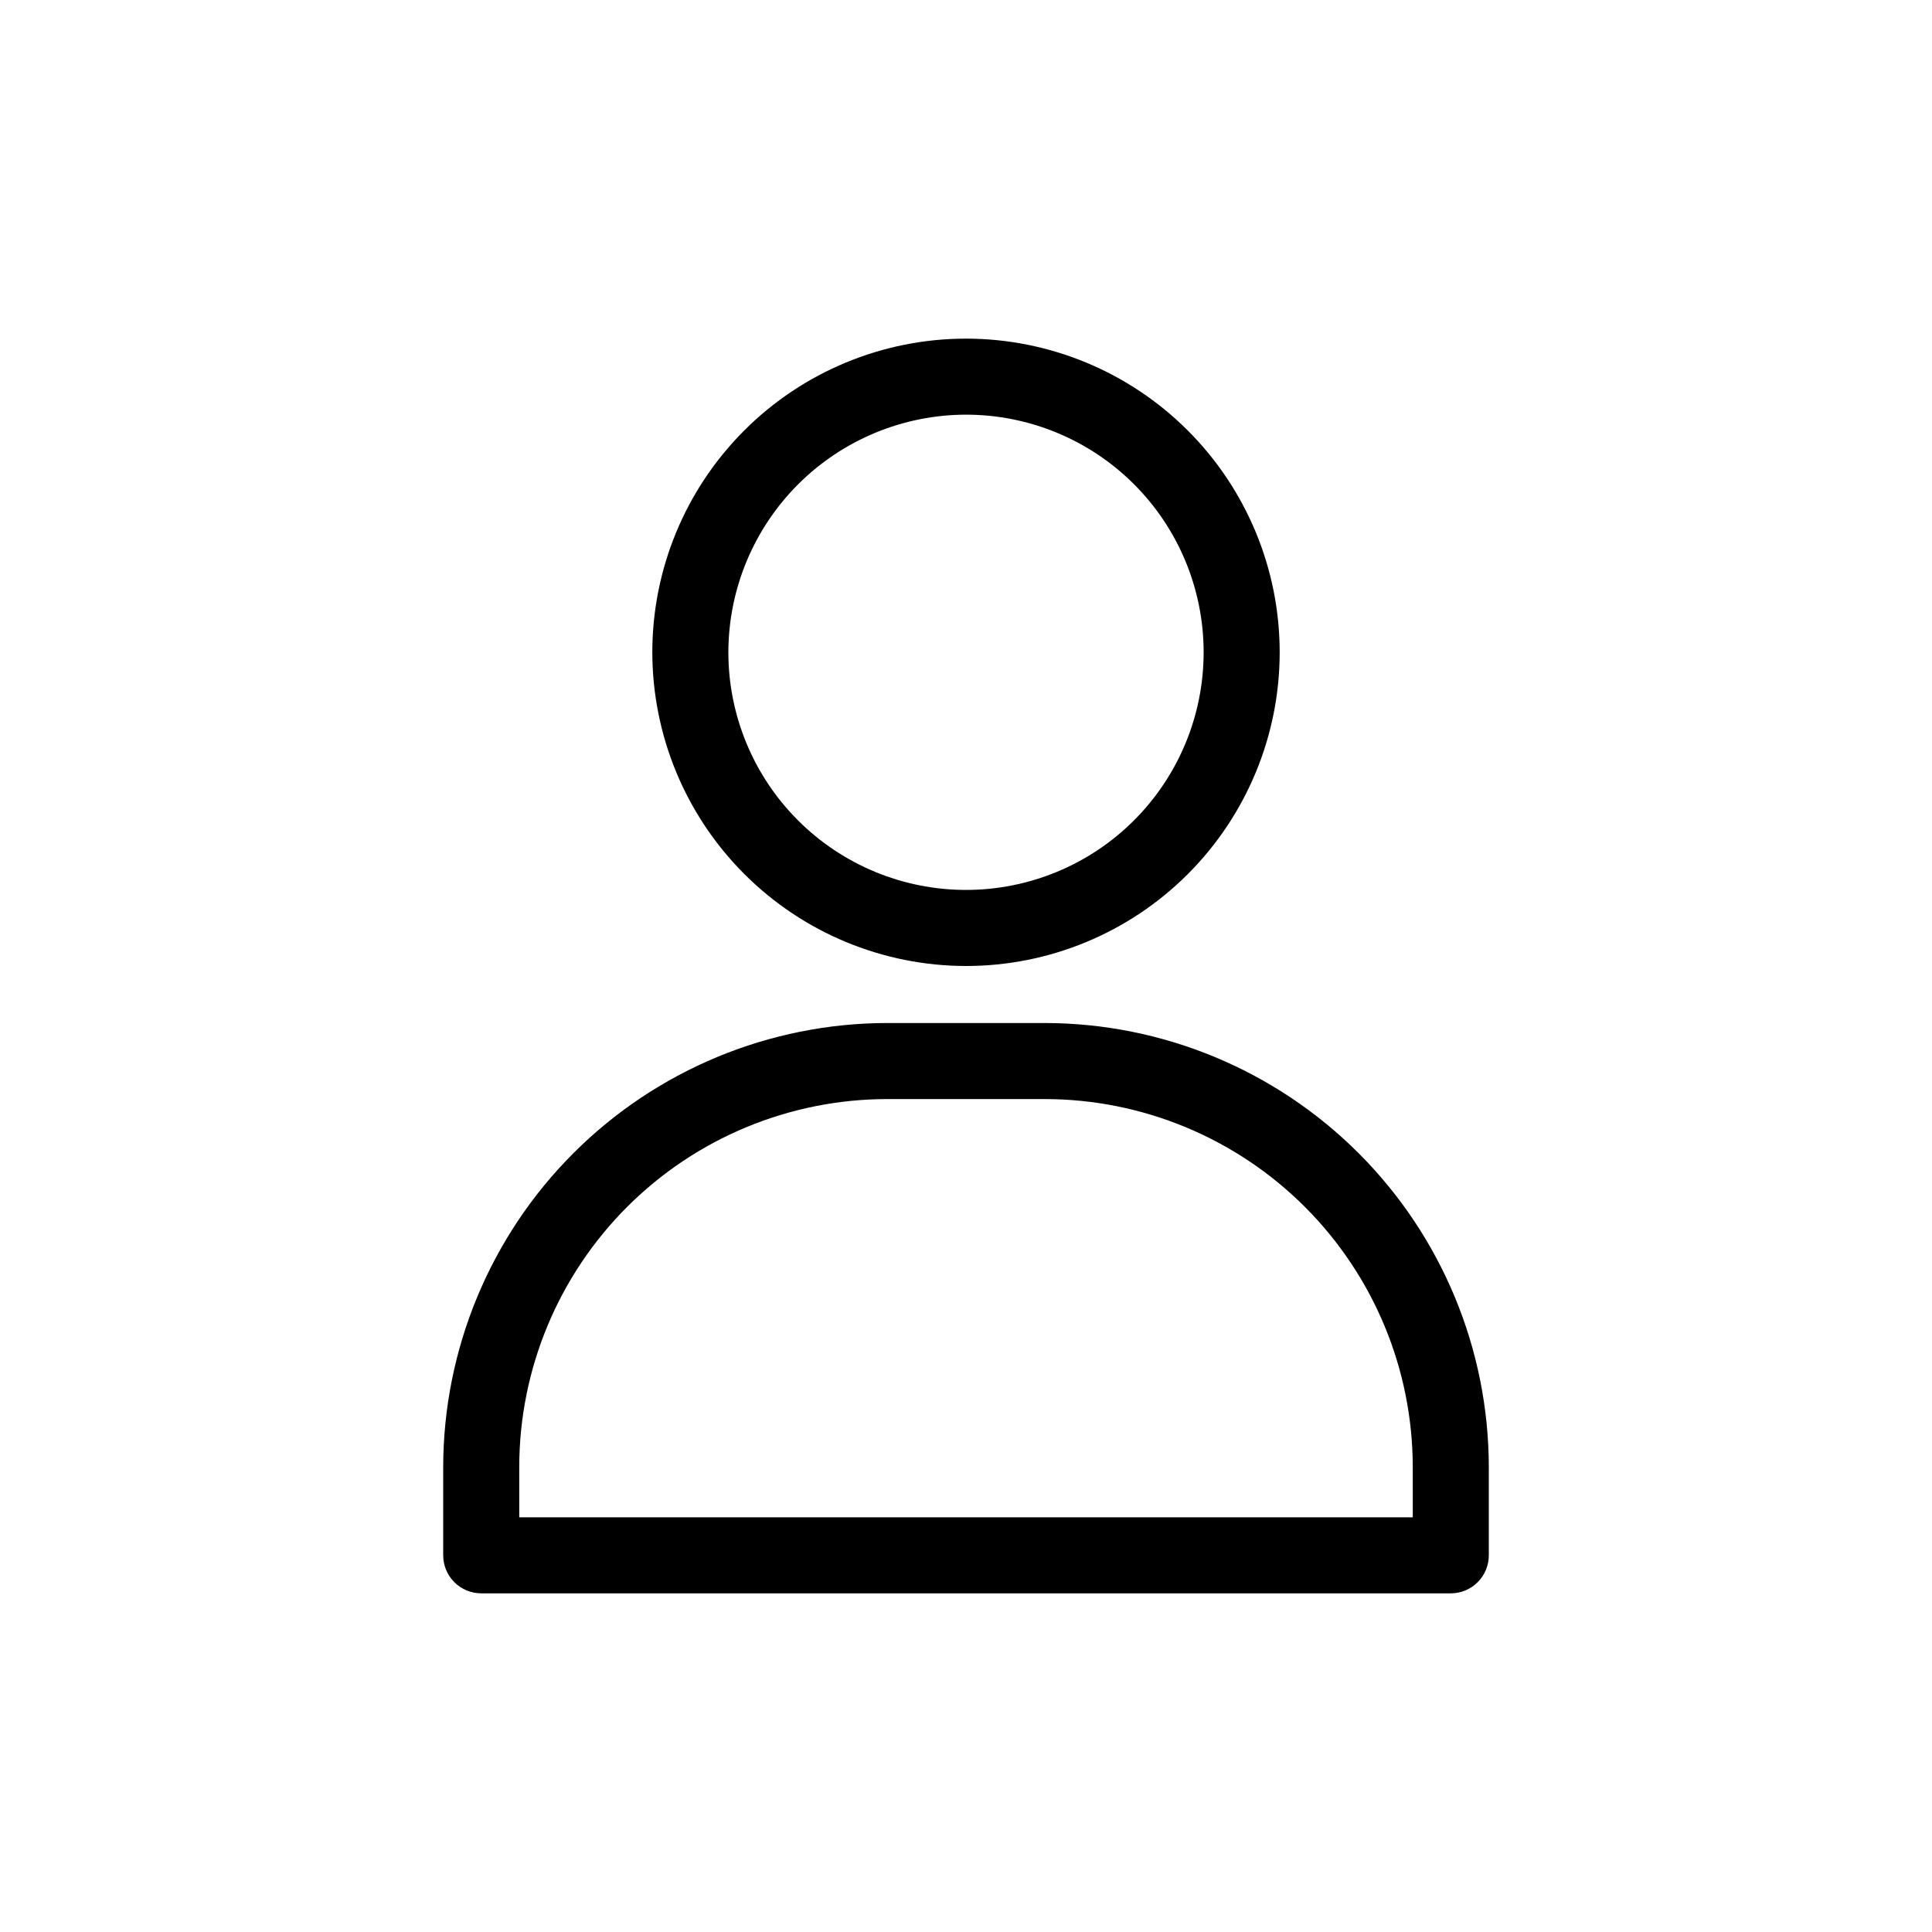 <?xml version="1.0" encoding="UTF-8"?>
<!-- Uploaded to: ICON Repo, www.iconrepo.com, Generator: ICON Repo Mixer Tools -->
<svg fill="#000000" width="800px" height="800px" version="1.1" viewBox="144 144 512 512" xmlns="http://www.w3.org/2000/svg">
 <g>
  <path d="m400 400c22.047 0 43.191-8.758 58.777-24.348 15.59-15.59 24.352-36.734 24.352-58.781s-8.762-43.191-24.352-58.781c-15.586-15.59-36.73-24.348-58.777-24.348s-43.191 8.758-58.781 24.348-24.348 36.734-24.348 58.781c0.027 22.039 8.793 43.168 24.375 58.75 15.586 15.586 36.715 24.352 58.754 24.379zm0-146.11c16.699 0 32.719 6.633 44.531 18.445 11.809 11.809 18.445 27.828 18.445 44.531 0 16.699-6.637 32.719-18.445 44.531-11.812 11.809-27.832 18.445-44.531 18.445-16.703 0-32.723-6.637-44.531-18.445-11.812-11.812-18.445-27.832-18.445-44.531 0.027-16.695 6.668-32.699 18.473-44.504 11.805-11.805 27.809-18.445 44.504-18.473z"/>
  <path d="m420.91 415.11h-41.816c-31.188 0.039-61.086 12.445-83.141 34.5-22.051 22.051-34.457 51.953-34.5 83.141v23.426c0 2.672 1.062 5.234 2.953 7.125 1.891 1.891 4.453 2.949 7.125 2.949h256.94c2.672 0 5.238-1.059 7.125-2.949 1.891-1.891 2.953-4.453 2.953-7.125v-23.426c-0.039-31.188-12.449-61.09-34.5-83.141-22.055-22.055-51.953-34.461-83.141-34.5zm97.488 130.99h-236.79l-0.004-13.348c0.027-25.848 10.309-50.629 28.586-68.906 18.273-18.277 43.055-28.555 68.902-28.582h41.816c25.848 0.027 50.629 10.305 68.906 28.582 18.273 18.277 28.555 43.059 28.582 68.906z"/>
 </g>
</svg>